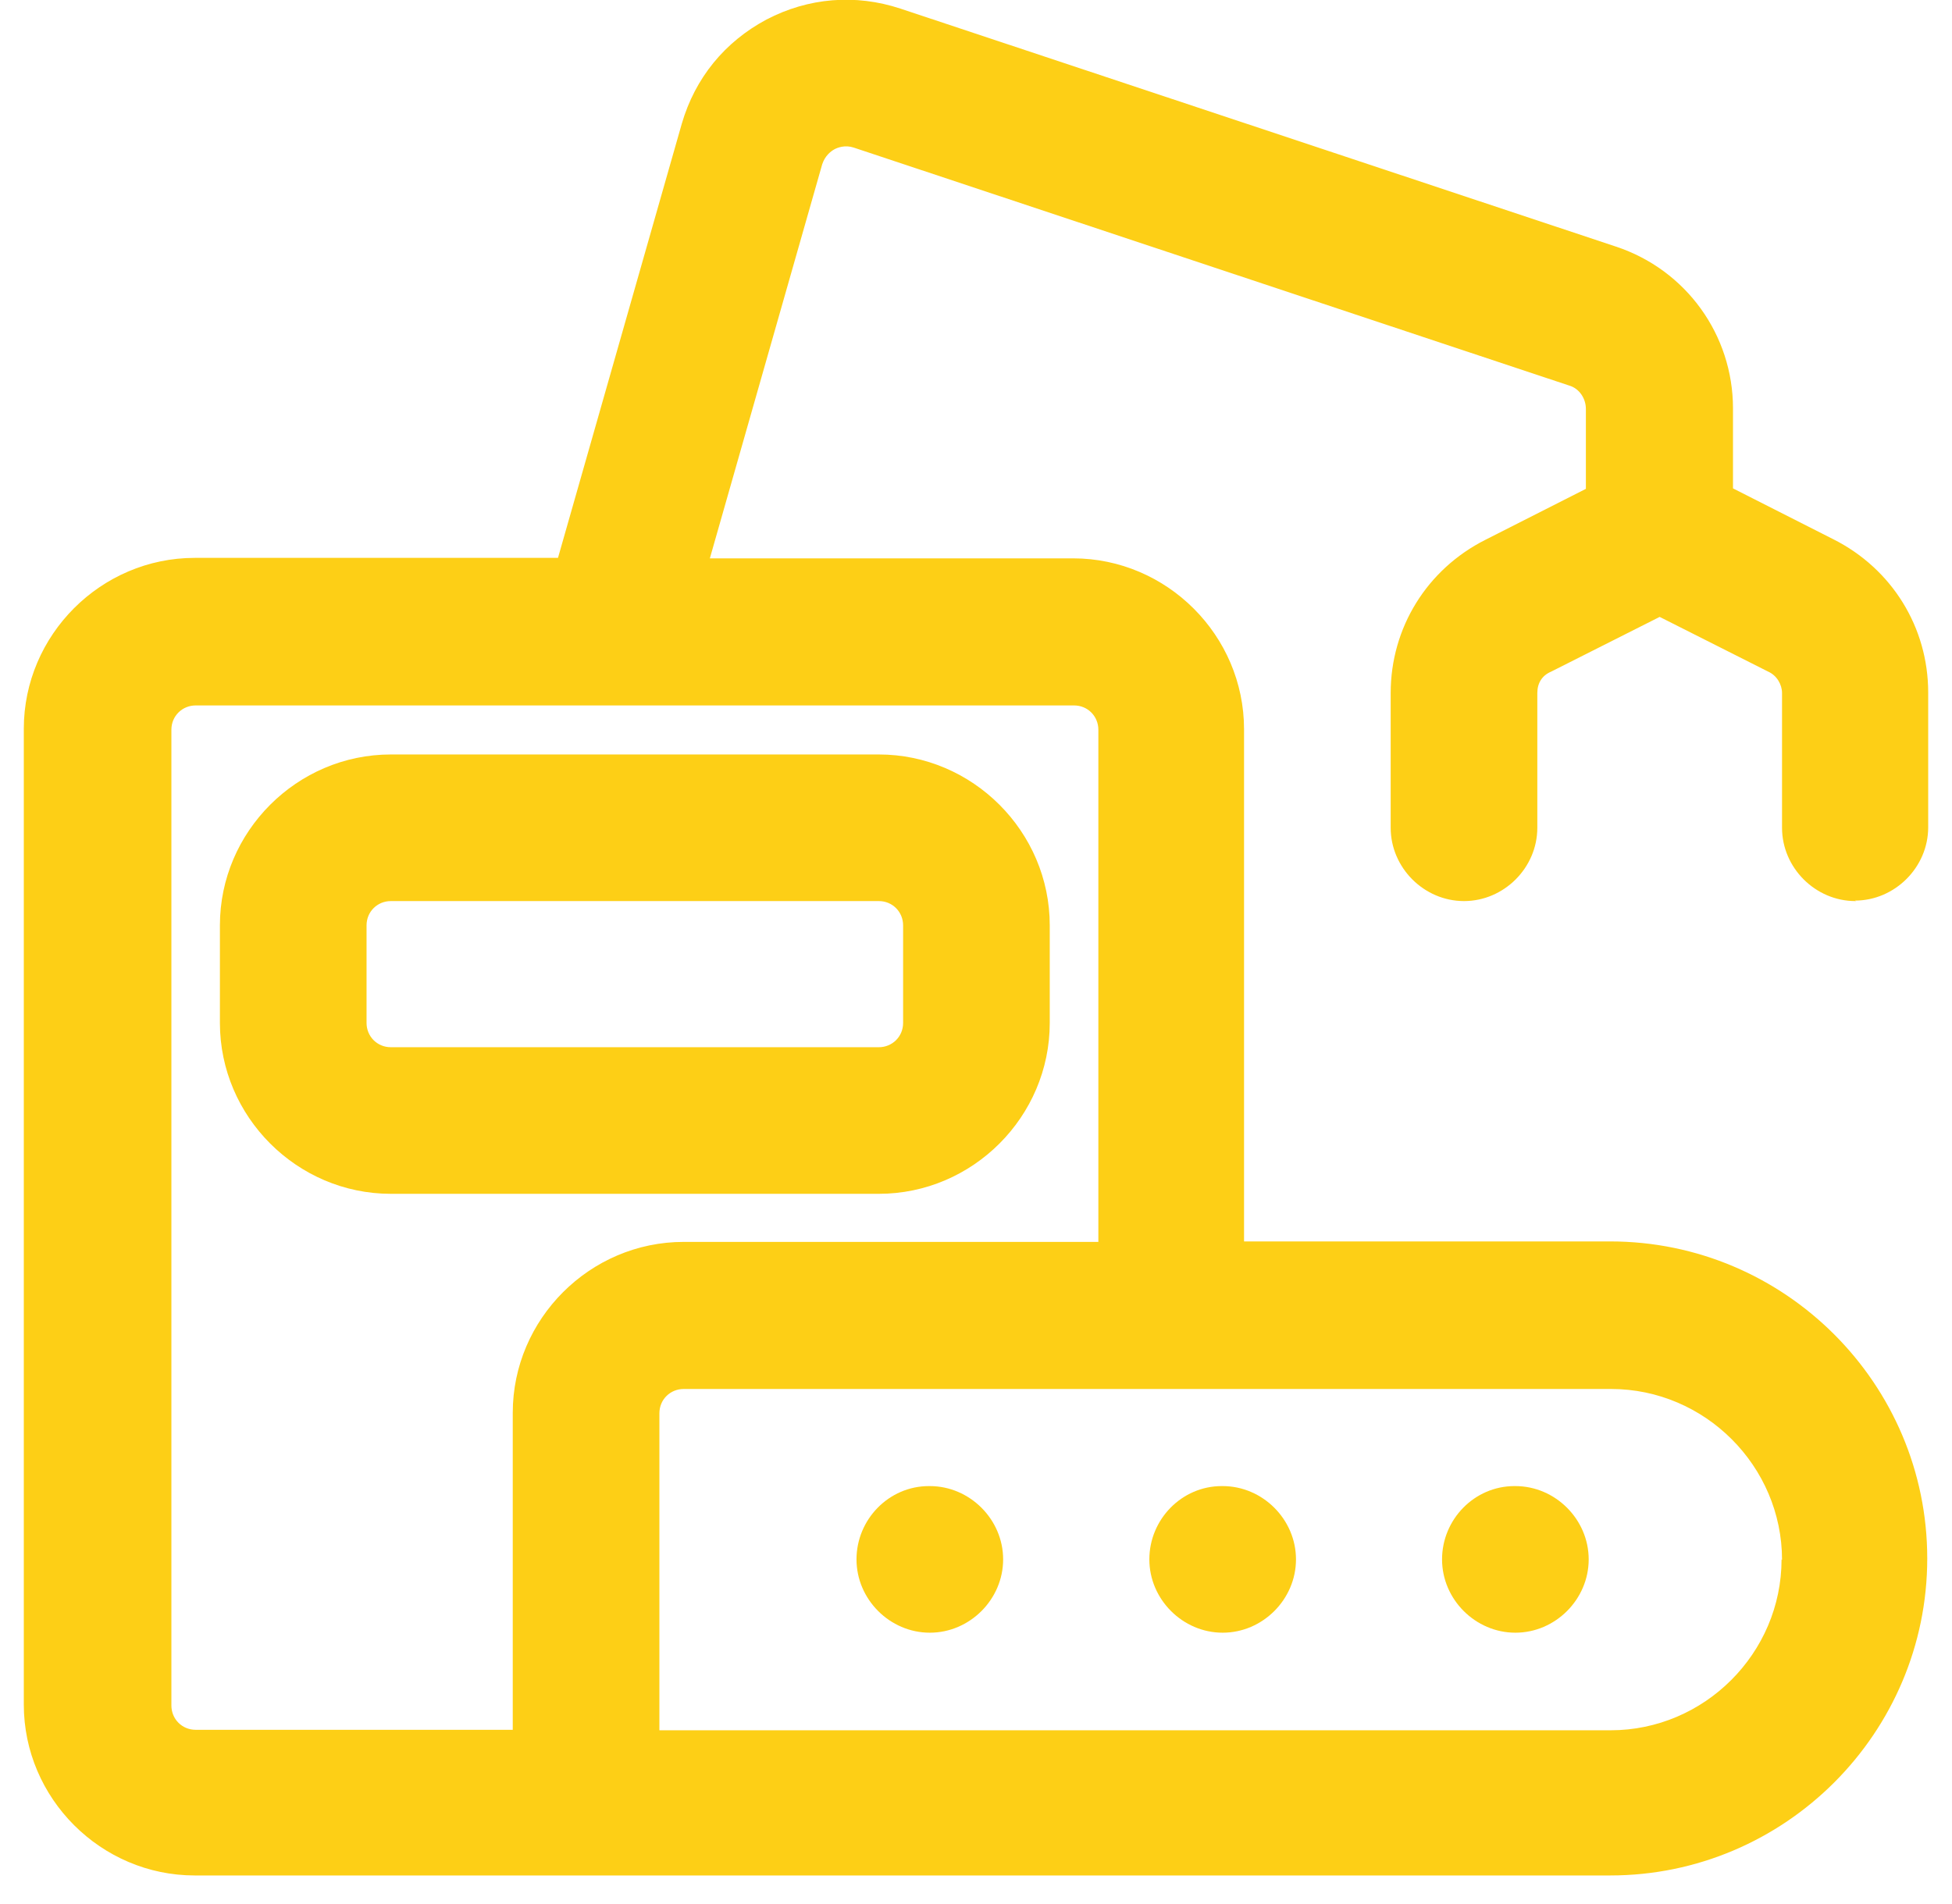 <?xml version="1.0" encoding="UTF-8"?>
<svg xmlns="http://www.w3.org/2000/svg" width="41" height="40" viewBox="0 0 41 40" fill="none">
  <g clip-path="url(#clip0_10488_108071)">
    <path d="M38.96 18.92C39.8 18.92 40.5 18.22 40.5 17.38V14.55C40.5 13.18 39.74 11.95 38.51 11.33L36.4 10.26V8.58C36.4 7.04 35.42 5.67 33.94 5.18L18.91 0.18C17.97 -0.13 16.98 -0.05 16.1 0.41C15.22 0.88 14.6 1.64 14.32 2.6L11.72 11.72H4.09C2.12 11.72 0.5 13.34 0.5 15.31V35.81C0.5 37.78 2.12 39.4 4.09 39.4H33.82C37.49 39.4 40.48 36.41 40.48 32.74C40.48 29.07 37.49 26.08 33.82 26.08H26.13V15.32C26.13 13.35 24.51 11.73 22.54 11.73H14.91L17.27 3.45C17.33 3.27 17.45 3.18 17.52 3.14C17.59 3.1 17.75 3.04 17.93 3.1L32.96 8.1C33.17 8.16 33.31 8.37 33.31 8.59V10.27L31.2 11.34C29.97 11.96 29.21 13.19 29.21 14.56V17.39C29.21 18.23 29.91 18.93 30.75 18.93C31.59 18.93 32.29 18.23 32.29 17.39V14.56C32.29 14.35 32.39 14.19 32.58 14.11L34.86 12.96L37.14 14.11C37.32 14.19 37.43 14.38 37.43 14.56V17.39C37.43 18.23 38.13 18.93 38.97 18.93H38.99L38.96 18.92ZM37.42 32.76C37.42 34.73 35.8 36.35 33.83 36.35H13.85V29.69C13.85 29.4 14.08 29.18 14.36 29.18H33.84C35.81 29.18 37.43 30.8 37.43 32.77L37.42 32.76ZM23.07 15.33V26.09H14.36C12.39 26.09 10.77 27.71 10.77 29.68V36.34H4.11C3.82 36.34 3.6 36.11 3.6 35.83V15.33C3.6 15.04 3.83 14.82 4.11 14.82H22.56C22.85 14.82 23.07 15.05 23.07 15.33Z" fill="#FDCF16"></path>
    <path d="M19.53 31.22H19.51C18.67 31.22 17.99 31.92 17.99 32.76C17.99 33.6 18.69 34.3 19.53 34.3C20.37 34.3 21.07 33.6 21.07 32.76C21.07 31.92 20.37 31.22 19.53 31.22Z" fill="#FDCF16"></path>
    <path d="M24.141 32.76C24.141 33.6 24.841 34.3 25.681 34.3C26.521 34.3 27.221 33.6 27.221 32.76C27.221 31.92 26.521 31.22 25.681 31.22H25.661C24.821 31.22 24.141 31.92 24.141 32.76Z" fill="#FDCF16"></path>
    <path d="M31.829 34.3C32.669 34.3 33.369 33.6 33.369 32.76C33.369 31.92 32.669 31.22 31.829 31.22H31.809C30.969 31.22 30.289 31.92 30.289 32.76C30.289 33.6 30.989 34.3 31.829 34.3Z" fill="#FDCF16"></path>
    <path d="M4.619 19.44V21.49C4.619 23.46 6.239 25.08 8.209 25.08H18.459C20.429 25.08 22.049 23.46 22.049 21.49V19.44C22.049 17.47 20.429 15.85 18.459 15.85H8.209C6.239 15.85 4.619 17.47 4.619 19.44ZM18.969 19.44V21.49C18.969 21.78 18.739 22 18.459 22H8.209C7.919 22 7.699 21.77 7.699 21.49V19.44C7.699 19.15 7.929 18.93 8.209 18.93H18.459C18.749 18.93 18.969 19.16 18.969 19.44Z" fill="#FDCF16"></path>
  </g>
  <defs>
    <clipPath id="clip0_10488_108071">
      <rect width="40" height="40" fill="white" transform="translate(0.5)"></rect>
    </clipPath>
  </defs>
</svg>

